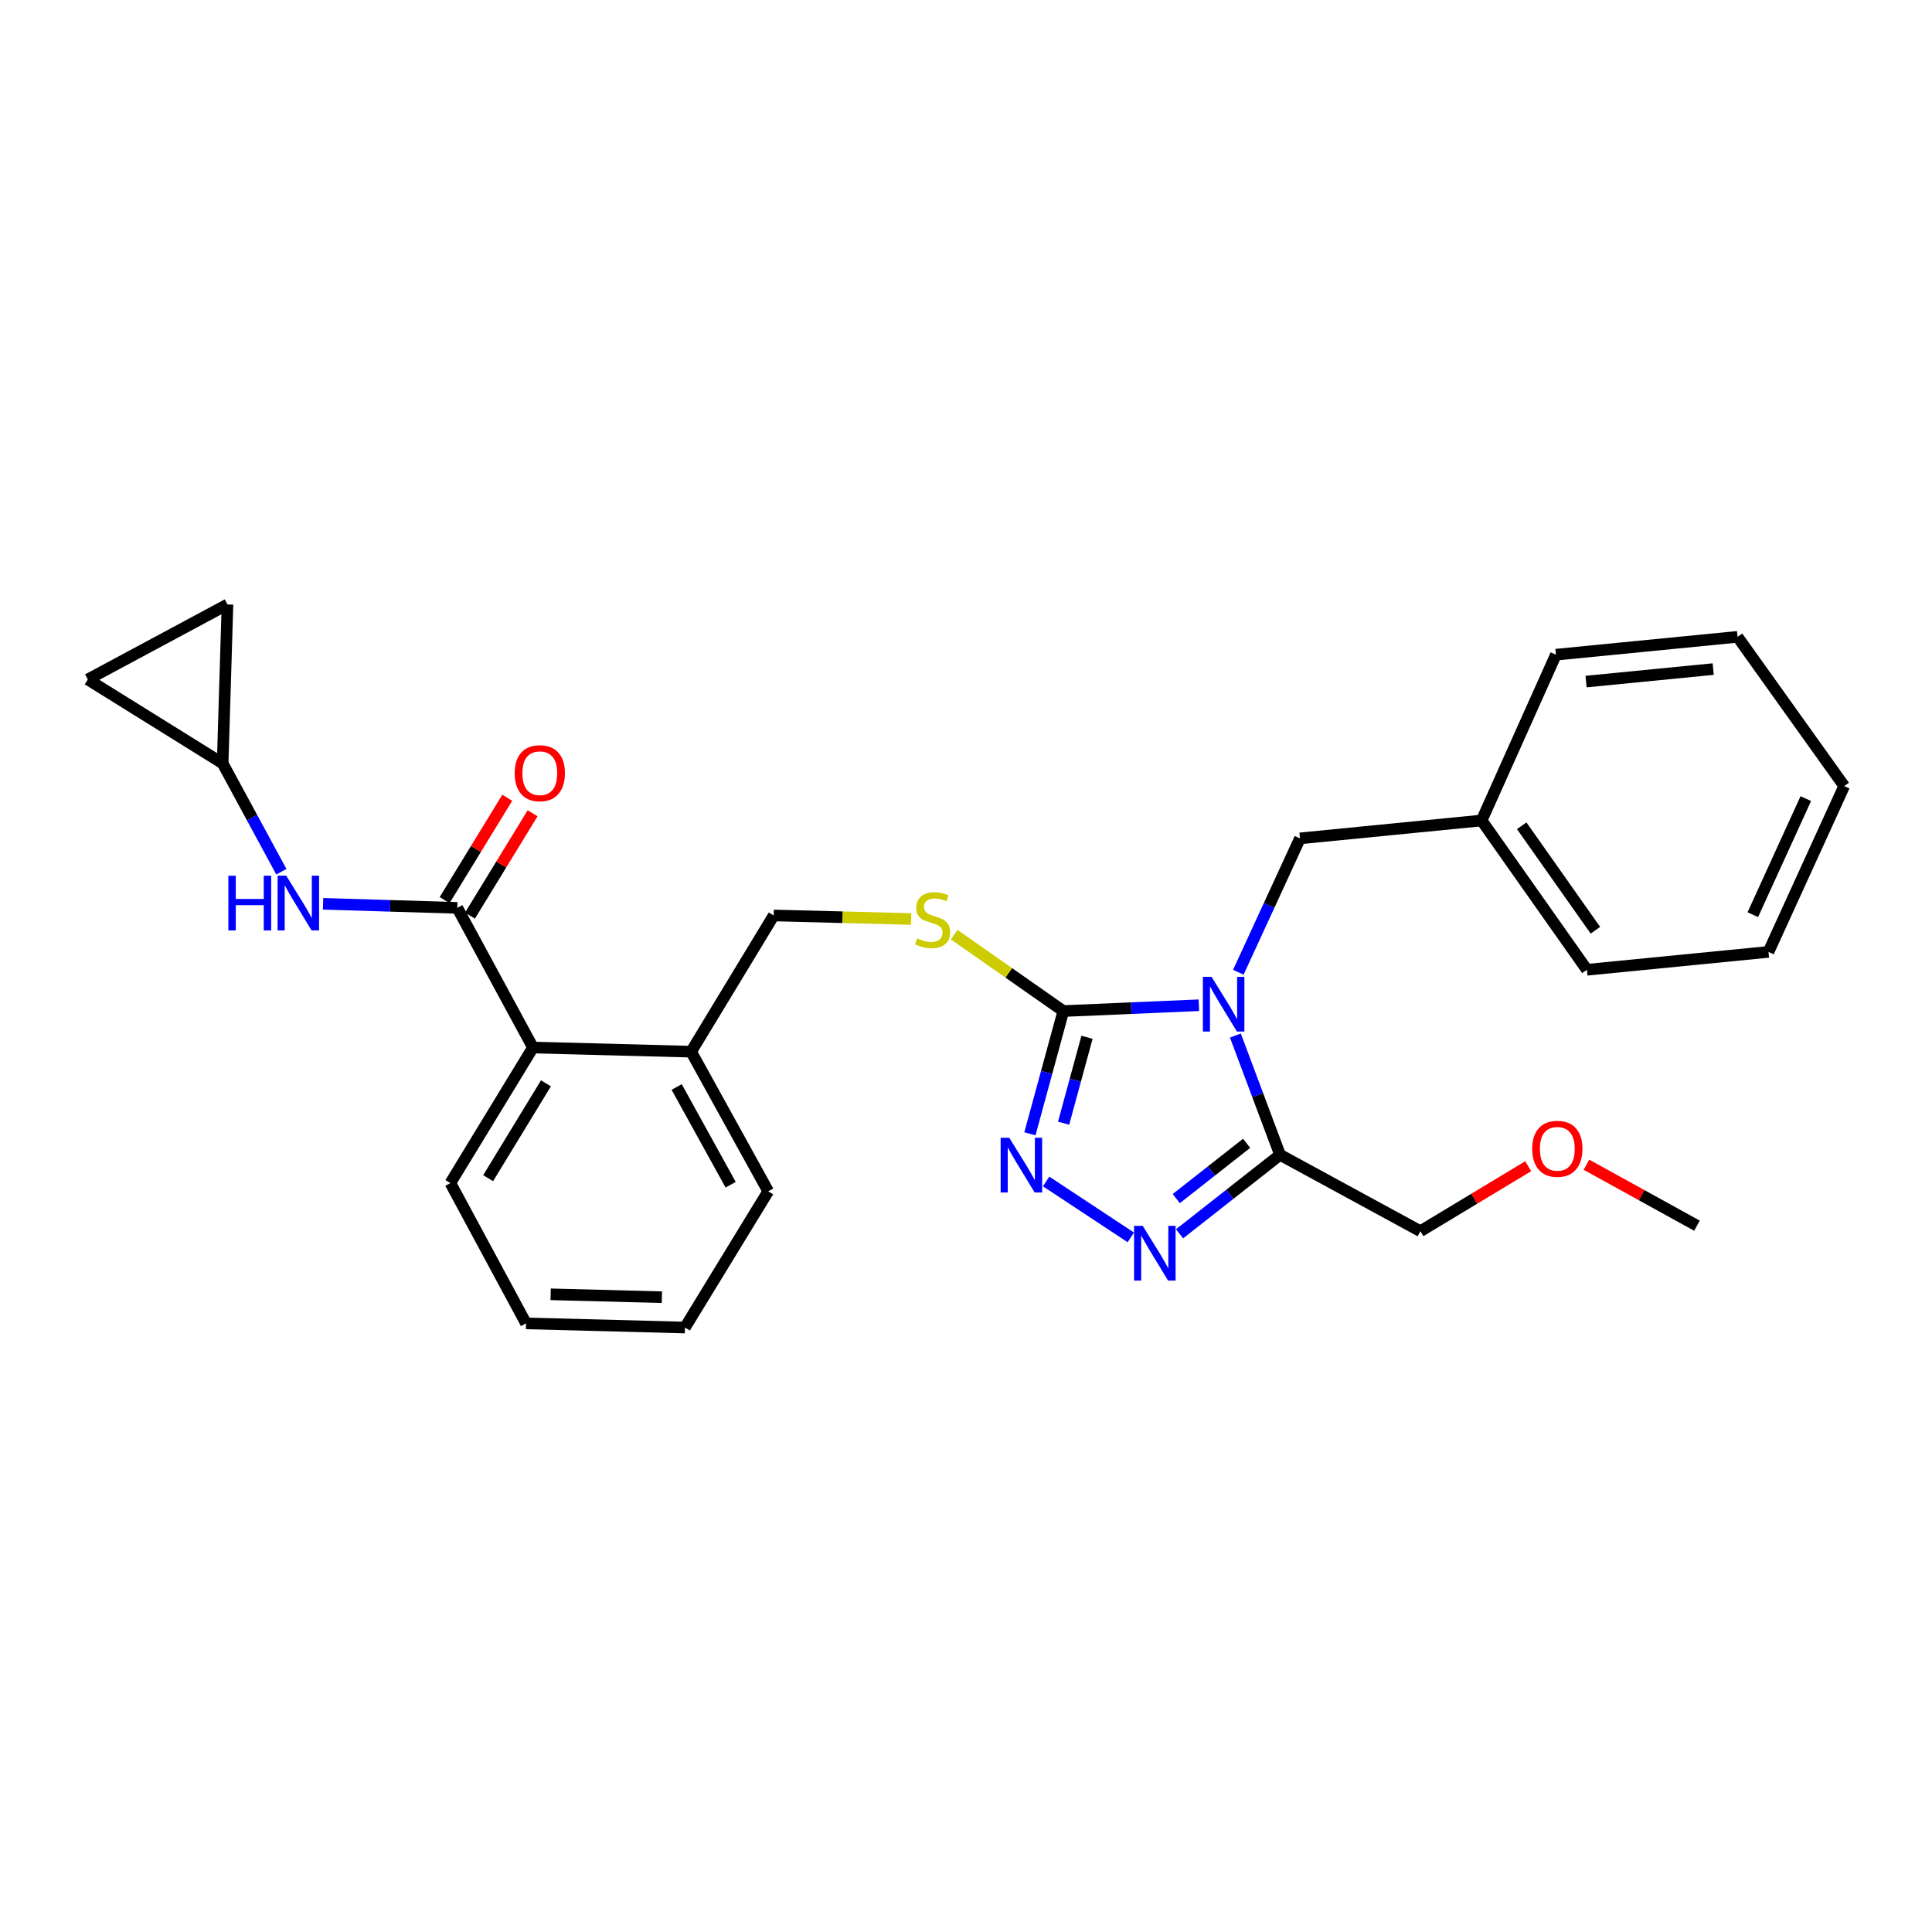 <?xml version='1.0' encoding='iso-8859-1'?>
<svg version='1.1' baseProfile='full'
              xmlns='http://www.w3.org/2000/svg'
                      xmlns:rdkit='http://www.rdkit.org/xml'
                      xmlns:xlink='http://www.w3.org/1999/xlink'
                  xml:space='preserve'
width='1000px' height='1000px' viewBox='0 0 1000 1000'>
<!-- END OF HEADER -->
<rect style='opacity:1.0;fill:#FFFFFF;stroke:none' width='1000' height='1000' x='0' y='0'> </rect>
<path class='bond-0' d='M 620.538,520.308 L 585.46,521.818' style='fill:none;fill-rule:evenodd;stroke:#0000FF;stroke-width:6px;stroke-linecap:butt;stroke-linejoin:miter;stroke-opacity:1' />
<path class='bond-0' d='M 585.46,521.818 L 550.382,523.328' style='fill:none;fill-rule:evenodd;stroke:#000000;stroke-width:6px;stroke-linecap:butt;stroke-linejoin:miter;stroke-opacity:1' />
<path class='bond-2' d='M 639.435,535.998 L 650.994,566.868' style='fill:none;fill-rule:evenodd;stroke:#0000FF;stroke-width:6px;stroke-linecap:butt;stroke-linejoin:miter;stroke-opacity:1' />
<path class='bond-2' d='M 650.994,566.868 L 662.553,597.738' style='fill:none;fill-rule:evenodd;stroke:#000000;stroke-width:6px;stroke-linecap:butt;stroke-linejoin:miter;stroke-opacity:1' />
<path class='bond-8' d='M 640.962,503.234 L 656.914,468.591' style='fill:none;fill-rule:evenodd;stroke:#0000FF;stroke-width:6px;stroke-linecap:butt;stroke-linejoin:miter;stroke-opacity:1' />
<path class='bond-8' d='M 656.914,468.591 L 672.866,433.947' style='fill:none;fill-rule:evenodd;stroke:#000000;stroke-width:6px;stroke-linecap:butt;stroke-linejoin:miter;stroke-opacity:1' />
<path class='bond-1' d='M 550.382,523.328 L 541.734,555.09' style='fill:none;fill-rule:evenodd;stroke:#000000;stroke-width:6px;stroke-linecap:butt;stroke-linejoin:miter;stroke-opacity:1' />
<path class='bond-1' d='M 541.734,555.09 L 533.086,586.853' style='fill:none;fill-rule:evenodd;stroke:#0000FF;stroke-width:6px;stroke-linecap:butt;stroke-linejoin:miter;stroke-opacity:1' />
<path class='bond-1' d='M 562.628,536.897 L 556.575,559.131' style='fill:none;fill-rule:evenodd;stroke:#000000;stroke-width:6px;stroke-linecap:butt;stroke-linejoin:miter;stroke-opacity:1' />
<path class='bond-1' d='M 556.575,559.131 L 550.522,581.364' style='fill:none;fill-rule:evenodd;stroke:#0000FF;stroke-width:6px;stroke-linecap:butt;stroke-linejoin:miter;stroke-opacity:1' />
<path class='bond-6' d='M 550.382,523.328 L 522.128,503.547' style='fill:none;fill-rule:evenodd;stroke:#000000;stroke-width:6px;stroke-linecap:butt;stroke-linejoin:miter;stroke-opacity:1' />
<path class='bond-6' d='M 522.128,503.547 L 493.875,483.766' style='fill:none;fill-rule:evenodd;stroke:#CCCC00;stroke-width:6px;stroke-linecap:butt;stroke-linejoin:miter;stroke-opacity:1' />
<path class='bond-28' d='M 541.478,611.535 L 585.313,640.473' style='fill:none;fill-rule:evenodd;stroke:#0000FF;stroke-width:6px;stroke-linecap:butt;stroke-linejoin:miter;stroke-opacity:1' />
<path class='bond-3' d='M 662.553,597.738 L 636.546,618.177' style='fill:none;fill-rule:evenodd;stroke:#000000;stroke-width:6px;stroke-linecap:butt;stroke-linejoin:miter;stroke-opacity:1' />
<path class='bond-3' d='M 636.546,618.177 L 610.539,638.615' style='fill:none;fill-rule:evenodd;stroke:#0000FF;stroke-width:6px;stroke-linecap:butt;stroke-linejoin:miter;stroke-opacity:1' />
<path class='bond-3' d='M 645.246,591.776 L 627.042,606.083' style='fill:none;fill-rule:evenodd;stroke:#000000;stroke-width:6px;stroke-linecap:butt;stroke-linejoin:miter;stroke-opacity:1' />
<path class='bond-3' d='M 627.042,606.083 L 608.837,620.39' style='fill:none;fill-rule:evenodd;stroke:#0000FF;stroke-width:6px;stroke-linecap:butt;stroke-linejoin:miter;stroke-opacity:1' />
<path class='bond-15' d='M 662.553,597.738 L 735.194,637.268' style='fill:none;fill-rule:evenodd;stroke:#000000;stroke-width:6px;stroke-linecap:butt;stroke-linejoin:miter;stroke-opacity:1' />
<path class='bond-4' d='M 236.693,469.913 L 275.855,542.204' style='fill:none;fill-rule:evenodd;stroke:#000000;stroke-width:6px;stroke-linecap:butt;stroke-linejoin:miter;stroke-opacity:1' />
<path class='bond-5' d='M 236.693,469.913 L 201.956,468.863' style='fill:none;fill-rule:evenodd;stroke:#000000;stroke-width:6px;stroke-linecap:butt;stroke-linejoin:miter;stroke-opacity:1' />
<path class='bond-5' d='M 201.956,468.863 L 167.219,467.813' style='fill:none;fill-rule:evenodd;stroke:#0000FF;stroke-width:6px;stroke-linecap:butt;stroke-linejoin:miter;stroke-opacity:1' />
<path class='bond-12' d='M 243.252,473.927 L 259.464,447.436' style='fill:none;fill-rule:evenodd;stroke:#000000;stroke-width:6px;stroke-linecap:butt;stroke-linejoin:miter;stroke-opacity:1' />
<path class='bond-12' d='M 259.464,447.436 L 275.676,420.945' style='fill:none;fill-rule:evenodd;stroke:#FF0000;stroke-width:6px;stroke-linecap:butt;stroke-linejoin:miter;stroke-opacity:1' />
<path class='bond-12' d='M 230.133,465.899 L 246.345,439.408' style='fill:none;fill-rule:evenodd;stroke:#000000;stroke-width:6px;stroke-linecap:butt;stroke-linejoin:miter;stroke-opacity:1' />
<path class='bond-12' d='M 246.345,439.408 L 262.557,412.917' style='fill:none;fill-rule:evenodd;stroke:#FF0000;stroke-width:6px;stroke-linecap:butt;stroke-linejoin:miter;stroke-opacity:1' />
<path class='bond-9' d='M 145.634,451.21 L 130.438,423.169' style='fill:none;fill-rule:evenodd;stroke:#0000FF;stroke-width:6px;stroke-linecap:butt;stroke-linejoin:miter;stroke-opacity:1' />
<path class='bond-9' d='M 130.438,423.169 L 115.242,395.127' style='fill:none;fill-rule:evenodd;stroke:#000000;stroke-width:6px;stroke-linecap:butt;stroke-linejoin:miter;stroke-opacity:1' />
<path class='bond-14' d='M 471.593,475.675 L 436.03,474.755' style='fill:none;fill-rule:evenodd;stroke:#CCCC00;stroke-width:6px;stroke-linecap:butt;stroke-linejoin:miter;stroke-opacity:1' />
<path class='bond-14' d='M 436.03,474.755 L 400.467,473.835' style='fill:none;fill-rule:evenodd;stroke:#000000;stroke-width:6px;stroke-linecap:butt;stroke-linejoin:miter;stroke-opacity:1' />
<path class='bond-7' d='M 275.855,542.204 L 357.725,544.349' style='fill:none;fill-rule:evenodd;stroke:#000000;stroke-width:6px;stroke-linecap:butt;stroke-linejoin:miter;stroke-opacity:1' />
<path class='bond-18' d='M 275.855,542.204 L 233.112,612.342' style='fill:none;fill-rule:evenodd;stroke:#000000;stroke-width:6px;stroke-linecap:butt;stroke-linejoin:miter;stroke-opacity:1' />
<path class='bond-18' d='M 282.578,560.729 L 252.658,609.825' style='fill:none;fill-rule:evenodd;stroke:#000000;stroke-width:6px;stroke-linecap:butt;stroke-linejoin:miter;stroke-opacity:1' />
<path class='bond-16' d='M 672.866,433.947 L 766.888,424.684' style='fill:none;fill-rule:evenodd;stroke:#000000;stroke-width:6px;stroke-linecap:butt;stroke-linejoin:miter;stroke-opacity:1' />
<path class='bond-10' d='M 115.242,395.127 L 45.455,351.692' style='fill:none;fill-rule:evenodd;stroke:#000000;stroke-width:6px;stroke-linecap:butt;stroke-linejoin:miter;stroke-opacity:1' />
<path class='bond-11' d='M 115.242,395.127 L 117.746,312.872' style='fill:none;fill-rule:evenodd;stroke:#000000;stroke-width:6px;stroke-linecap:butt;stroke-linejoin:miter;stroke-opacity:1' />
<path class='bond-31' d='M 45.455,351.692 L 117.746,312.872' style='fill:none;fill-rule:evenodd;stroke:#000000;stroke-width:6px;stroke-linecap:butt;stroke-linejoin:miter;stroke-opacity:1' />
<path class='bond-13' d='M 357.725,544.349 L 400.467,473.835' style='fill:none;fill-rule:evenodd;stroke:#000000;stroke-width:6px;stroke-linecap:butt;stroke-linejoin:miter;stroke-opacity:1' />
<path class='bond-19' d='M 357.725,544.349 L 397.63,616.623' style='fill:none;fill-rule:evenodd;stroke:#000000;stroke-width:6px;stroke-linecap:butt;stroke-linejoin:miter;stroke-opacity:1' />
<path class='bond-19' d='M 350.246,562.624 L 378.18,613.216' style='fill:none;fill-rule:evenodd;stroke:#000000;stroke-width:6px;stroke-linecap:butt;stroke-linejoin:miter;stroke-opacity:1' />
<path class='bond-17' d='M 735.194,637.268 L 763.096,620.447' style='fill:none;fill-rule:evenodd;stroke:#000000;stroke-width:6px;stroke-linecap:butt;stroke-linejoin:miter;stroke-opacity:1' />
<path class='bond-17' d='M 763.096,620.447 L 790.998,603.627' style='fill:none;fill-rule:evenodd;stroke:#FF0000;stroke-width:6px;stroke-linecap:butt;stroke-linejoin:miter;stroke-opacity:1' />
<path class='bond-20' d='M 766.888,424.684 L 821.379,501.957' style='fill:none;fill-rule:evenodd;stroke:#000000;stroke-width:6px;stroke-linecap:butt;stroke-linejoin:miter;stroke-opacity:1' />
<path class='bond-20' d='M 787.631,427.411 L 825.776,481.502' style='fill:none;fill-rule:evenodd;stroke:#000000;stroke-width:6px;stroke-linecap:butt;stroke-linejoin:miter;stroke-opacity:1' />
<path class='bond-21' d='M 766.888,424.684 L 805.34,338.866' style='fill:none;fill-rule:evenodd;stroke:#000000;stroke-width:6px;stroke-linecap:butt;stroke-linejoin:miter;stroke-opacity:1' />
<path class='bond-22' d='M 821.13,602.852 L 849.74,618.633' style='fill:none;fill-rule:evenodd;stroke:#FF0000;stroke-width:6px;stroke-linecap:butt;stroke-linejoin:miter;stroke-opacity:1' />
<path class='bond-22' d='M 849.74,618.633 L 878.349,634.414' style='fill:none;fill-rule:evenodd;stroke:#000000;stroke-width:6px;stroke-linecap:butt;stroke-linejoin:miter;stroke-opacity:1' />
<path class='bond-23' d='M 233.112,612.342 L 272.274,684.983' style='fill:none;fill-rule:evenodd;stroke:#000000;stroke-width:6px;stroke-linecap:butt;stroke-linejoin:miter;stroke-opacity:1' />
<path class='bond-24' d='M 397.63,616.623 L 354.529,687.128' style='fill:none;fill-rule:evenodd;stroke:#000000;stroke-width:6px;stroke-linecap:butt;stroke-linejoin:miter;stroke-opacity:1' />
<path class='bond-26' d='M 821.379,501.957 L 915.366,492.703' style='fill:none;fill-rule:evenodd;stroke:#000000;stroke-width:6px;stroke-linecap:butt;stroke-linejoin:miter;stroke-opacity:1' />
<path class='bond-25' d='M 805.34,338.866 L 899.344,329.62' style='fill:none;fill-rule:evenodd;stroke:#000000;stroke-width:6px;stroke-linecap:butt;stroke-linejoin:miter;stroke-opacity:1' />
<path class='bond-25' d='M 820.946,352.786 L 886.749,346.314' style='fill:none;fill-rule:evenodd;stroke:#000000;stroke-width:6px;stroke-linecap:butt;stroke-linejoin:miter;stroke-opacity:1' />
<path class='bond-30' d='M 272.274,684.983 L 354.529,687.128' style='fill:none;fill-rule:evenodd;stroke:#000000;stroke-width:6px;stroke-linecap:butt;stroke-linejoin:miter;stroke-opacity:1' />
<path class='bond-30' d='M 285.014,669.929 L 342.592,671.43' style='fill:none;fill-rule:evenodd;stroke:#000000;stroke-width:6px;stroke-linecap:butt;stroke-linejoin:miter;stroke-opacity:1' />
<path class='bond-27' d='M 899.344,329.62 L 954.545,406.876' style='fill:none;fill-rule:evenodd;stroke:#000000;stroke-width:6px;stroke-linecap:butt;stroke-linejoin:miter;stroke-opacity:1' />
<path class='bond-29' d='M 915.366,492.703 L 954.545,406.876' style='fill:none;fill-rule:evenodd;stroke:#000000;stroke-width:6px;stroke-linecap:butt;stroke-linejoin:miter;stroke-opacity:1' />
<path class='bond-29' d='M 907.251,473.441 L 934.676,413.363' style='fill:none;fill-rule:evenodd;stroke:#000000;stroke-width:6px;stroke-linecap:butt;stroke-linejoin:miter;stroke-opacity:1' />
<path  class='atom-0' d='M 627.094 505.596
L 636.374 520.596
Q 637.294 522.076, 638.774 524.756
Q 640.254 527.436, 640.334 527.596
L 640.334 505.596
L 644.094 505.596
L 644.094 533.916
L 640.214 533.916
L 630.254 517.516
Q 629.094 515.596, 627.854 513.396
Q 626.654 511.196, 626.294 510.516
L 626.294 533.916
L 622.614 533.916
L 622.614 505.596
L 627.094 505.596
' fill='#0000FF'/>
<path  class='atom-2' d='M 522.409 588.919
L 531.689 603.919
Q 532.609 605.399, 534.089 608.079
Q 535.569 610.759, 535.649 610.919
L 535.649 588.919
L 539.409 588.919
L 539.409 617.239
L 535.529 617.239
L 525.569 600.839
Q 524.409 598.919, 523.169 596.719
Q 521.969 594.519, 521.609 593.839
L 521.609 617.239
L 517.929 617.239
L 517.929 588.919
L 522.409 588.919
' fill='#0000FF'/>
<path  class='atom-4' d='M 591.478 634.515
L 600.758 649.515
Q 601.678 650.995, 603.158 653.675
Q 604.638 656.355, 604.718 656.515
L 604.718 634.515
L 608.478 634.515
L 608.478 662.835
L 604.598 662.835
L 594.638 646.435
Q 593.478 644.515, 592.238 642.315
Q 591.038 640.115, 590.678 639.435
L 590.678 662.835
L 586.998 662.835
L 586.998 634.515
L 591.478 634.515
' fill='#0000FF'/>
<path  class='atom-6' d='M 118.201 453.266
L 122.041 453.266
L 122.041 465.306
L 136.521 465.306
L 136.521 453.266
L 140.361 453.266
L 140.361 481.586
L 136.521 481.586
L 136.521 468.506
L 122.041 468.506
L 122.041 481.586
L 118.201 481.586
L 118.201 453.266
' fill='#0000FF'/>
<path  class='atom-6' d='M 148.161 453.266
L 157.441 468.266
Q 158.361 469.746, 159.841 472.426
Q 161.321 475.106, 161.401 475.266
L 161.401 453.266
L 165.161 453.266
L 165.161 481.586
L 161.281 481.586
L 151.321 465.186
Q 150.161 463.266, 148.921 461.066
Q 147.721 458.866, 147.361 458.186
L 147.361 481.586
L 143.681 481.586
L 143.681 453.266
L 148.161 453.266
' fill='#0000FF'/>
<path  class='atom-7' d='M 474.73 485.683
Q 475.05 485.803, 476.37 486.363
Q 477.69 486.923, 479.13 487.283
Q 480.61 487.603, 482.05 487.603
Q 484.73 487.603, 486.29 486.323
Q 487.85 485.003, 487.85 482.723
Q 487.85 481.163, 487.05 480.203
Q 486.29 479.243, 485.09 478.723
Q 483.89 478.203, 481.89 477.603
Q 479.37 476.843, 477.85 476.123
Q 476.37 475.403, 475.29 473.883
Q 474.25 472.363, 474.25 469.803
Q 474.25 466.243, 476.65 464.043
Q 479.09 461.843, 483.89 461.843
Q 487.17 461.843, 490.89 463.403
L 489.97 466.483
Q 486.57 465.083, 484.01 465.083
Q 481.25 465.083, 479.73 466.243
Q 478.21 467.363, 478.25 469.323
Q 478.25 470.843, 479.01 471.763
Q 479.81 472.683, 480.93 473.203
Q 482.09 473.723, 484.01 474.323
Q 486.57 475.123, 488.09 475.923
Q 489.61 476.723, 490.69 478.363
Q 491.81 479.963, 491.81 482.723
Q 491.81 486.643, 489.17 488.763
Q 486.57 490.843, 482.21 490.843
Q 479.69 490.843, 477.77 490.283
Q 475.89 489.763, 473.65 488.843
L 474.73 485.683
' fill='#CCCC00'/>
<path  class='atom-13' d='M 266.401 400.205
Q 266.401 393.405, 269.761 389.605
Q 273.121 385.805, 279.401 385.805
Q 285.681 385.805, 289.041 389.605
Q 292.401 393.405, 292.401 400.205
Q 292.401 407.085, 289.001 411.005
Q 285.601 414.885, 279.401 414.885
Q 273.161 414.885, 269.761 411.005
Q 266.401 407.125, 266.401 400.205
M 279.401 411.685
Q 283.721 411.685, 286.041 408.805
Q 288.401 405.885, 288.401 400.205
Q 288.401 394.645, 286.041 391.845
Q 283.721 389.005, 279.401 389.005
Q 275.081 389.005, 272.721 391.805
Q 270.401 394.605, 270.401 400.205
Q 270.401 405.925, 272.721 408.805
Q 275.081 411.685, 279.401 411.685
' fill='#FF0000'/>
<path  class='atom-18' d='M 793.067 594.622
Q 793.067 587.822, 796.427 584.022
Q 799.787 580.222, 806.067 580.222
Q 812.347 580.222, 815.707 584.022
Q 819.067 587.822, 819.067 594.622
Q 819.067 601.502, 815.667 605.422
Q 812.267 609.302, 806.067 609.302
Q 799.827 609.302, 796.427 605.422
Q 793.067 601.542, 793.067 594.622
M 806.067 606.102
Q 810.387 606.102, 812.707 603.222
Q 815.067 600.302, 815.067 594.622
Q 815.067 589.062, 812.707 586.262
Q 810.387 583.422, 806.067 583.422
Q 801.747 583.422, 799.387 586.222
Q 797.067 589.022, 797.067 594.622
Q 797.067 600.342, 799.387 603.222
Q 801.747 606.102, 806.067 606.102
' fill='#FF0000'/>
</svg>

